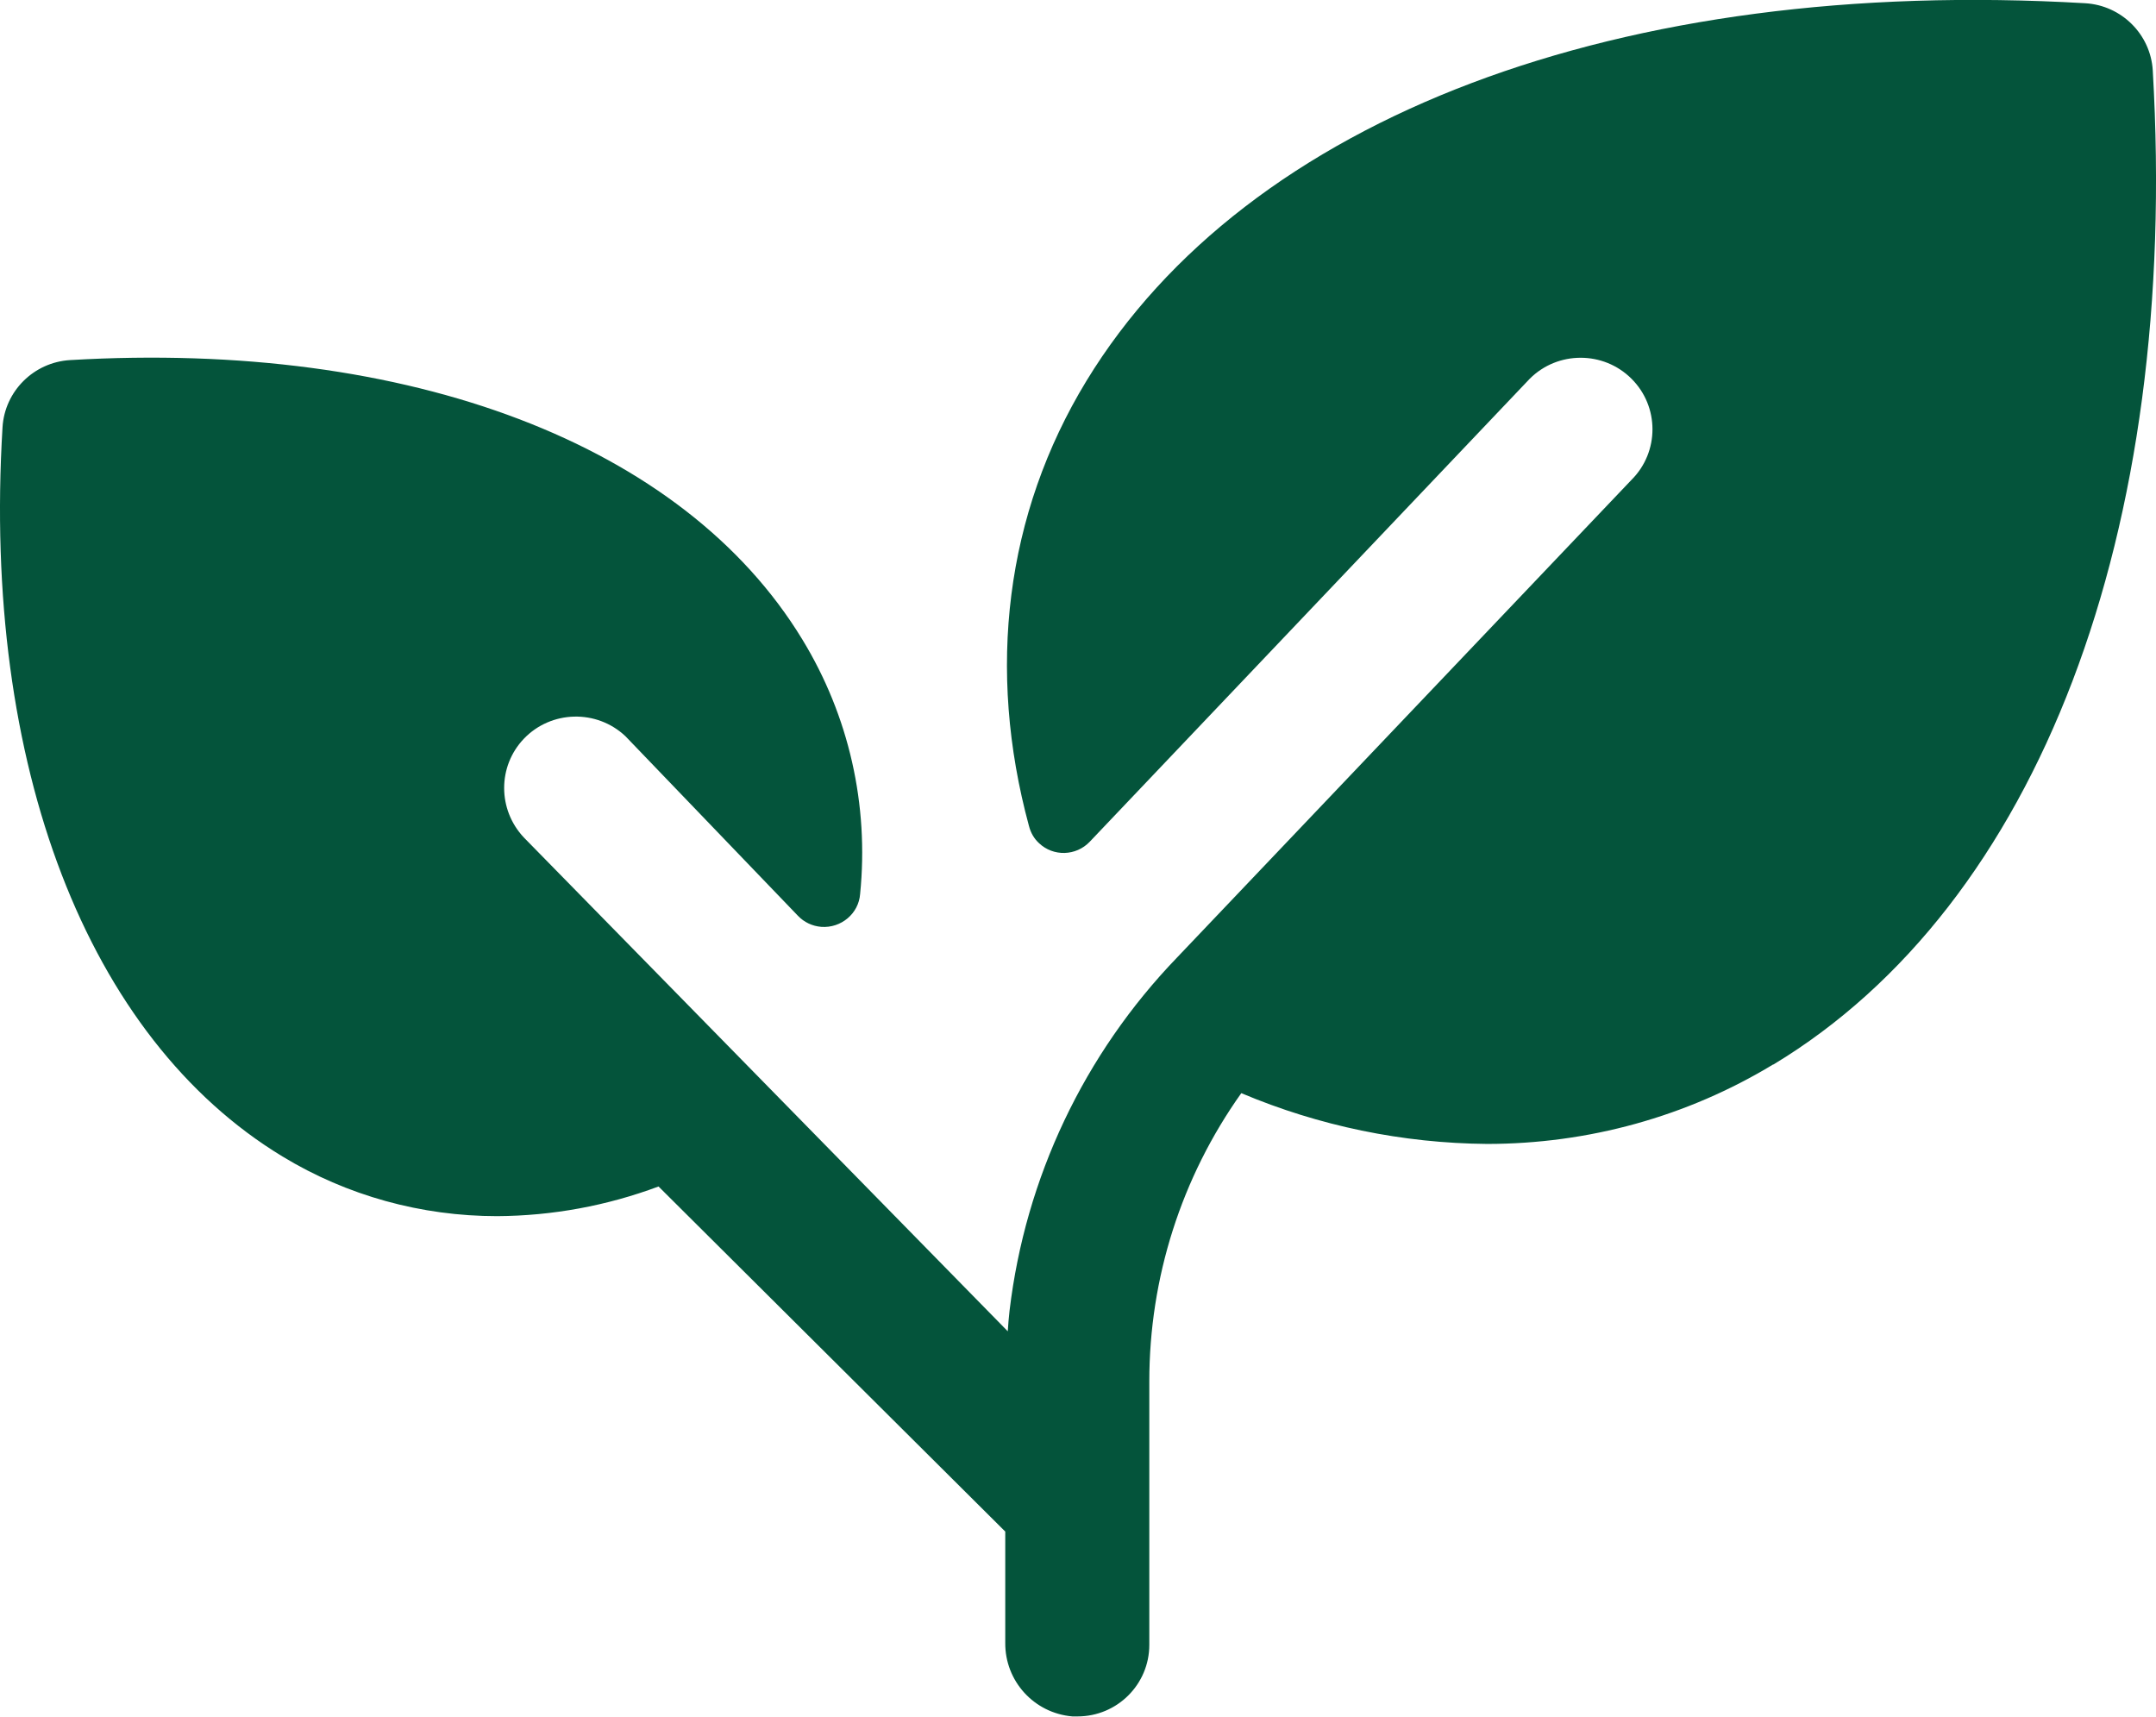 <svg width="54" height="43" viewBox="0 0 54 43" fill="none" xmlns="http://www.w3.org/2000/svg">
<g clip-path="url(#clip0_1732_38)">
<path d="M44.408 26.663C42.248 27.971 39.773 28.652 37.245 28.652C35.13 28.634 33.043 28.204 31.09 27.38C29.587 29.494 28.786 32.01 28.786 34.599V41.2C28.786 42.185 27.985 42.991 26.987 42.991C26.942 42.991 26.906 42.991 26.861 42.991C25.898 42.91 25.169 42.104 25.178 41.146V38.361L16.494 29.718C15.199 30.201 13.84 30.452 12.454 30.461C10.555 30.461 8.693 29.95 7.073 28.965C2.187 26.001 -0.45 19.176 0.063 10.703C0.117 9.798 0.846 9.073 1.755 9.019C10.267 8.518 17.124 11.133 20.094 16.014C21.264 17.931 21.767 20.161 21.543 22.391C21.507 22.884 21.066 23.251 20.571 23.215C20.346 23.197 20.139 23.099 19.986 22.938L15.666 18.441C14.947 17.761 13.804 17.788 13.12 18.504C12.463 19.194 12.463 20.277 13.12 20.976L25.241 33.345C25.25 33.175 25.268 32.996 25.286 32.825C25.682 29.503 27.149 26.404 29.479 23.985L40.862 12.02C41.564 11.321 41.564 10.183 40.862 9.485C40.16 8.786 39.018 8.786 38.316 9.485L27.293 21.084C26.951 21.442 26.384 21.46 26.024 21.119C25.898 21.003 25.817 20.86 25.772 20.689C24.71 16.775 25.178 12.879 27.212 9.539C31.234 2.938 40.583 -0.6 52.227 0.081C53.136 0.134 53.865 0.86 53.919 1.764C54.594 13.354 51.049 22.66 44.417 26.663H44.408Z" fill="#04543B"/>
</g>
<defs>
<clipPath id="clip0_1732_38">
<rect width="54" height="43" fill="white"/>
</clipPath>
</defs>
</svg>
